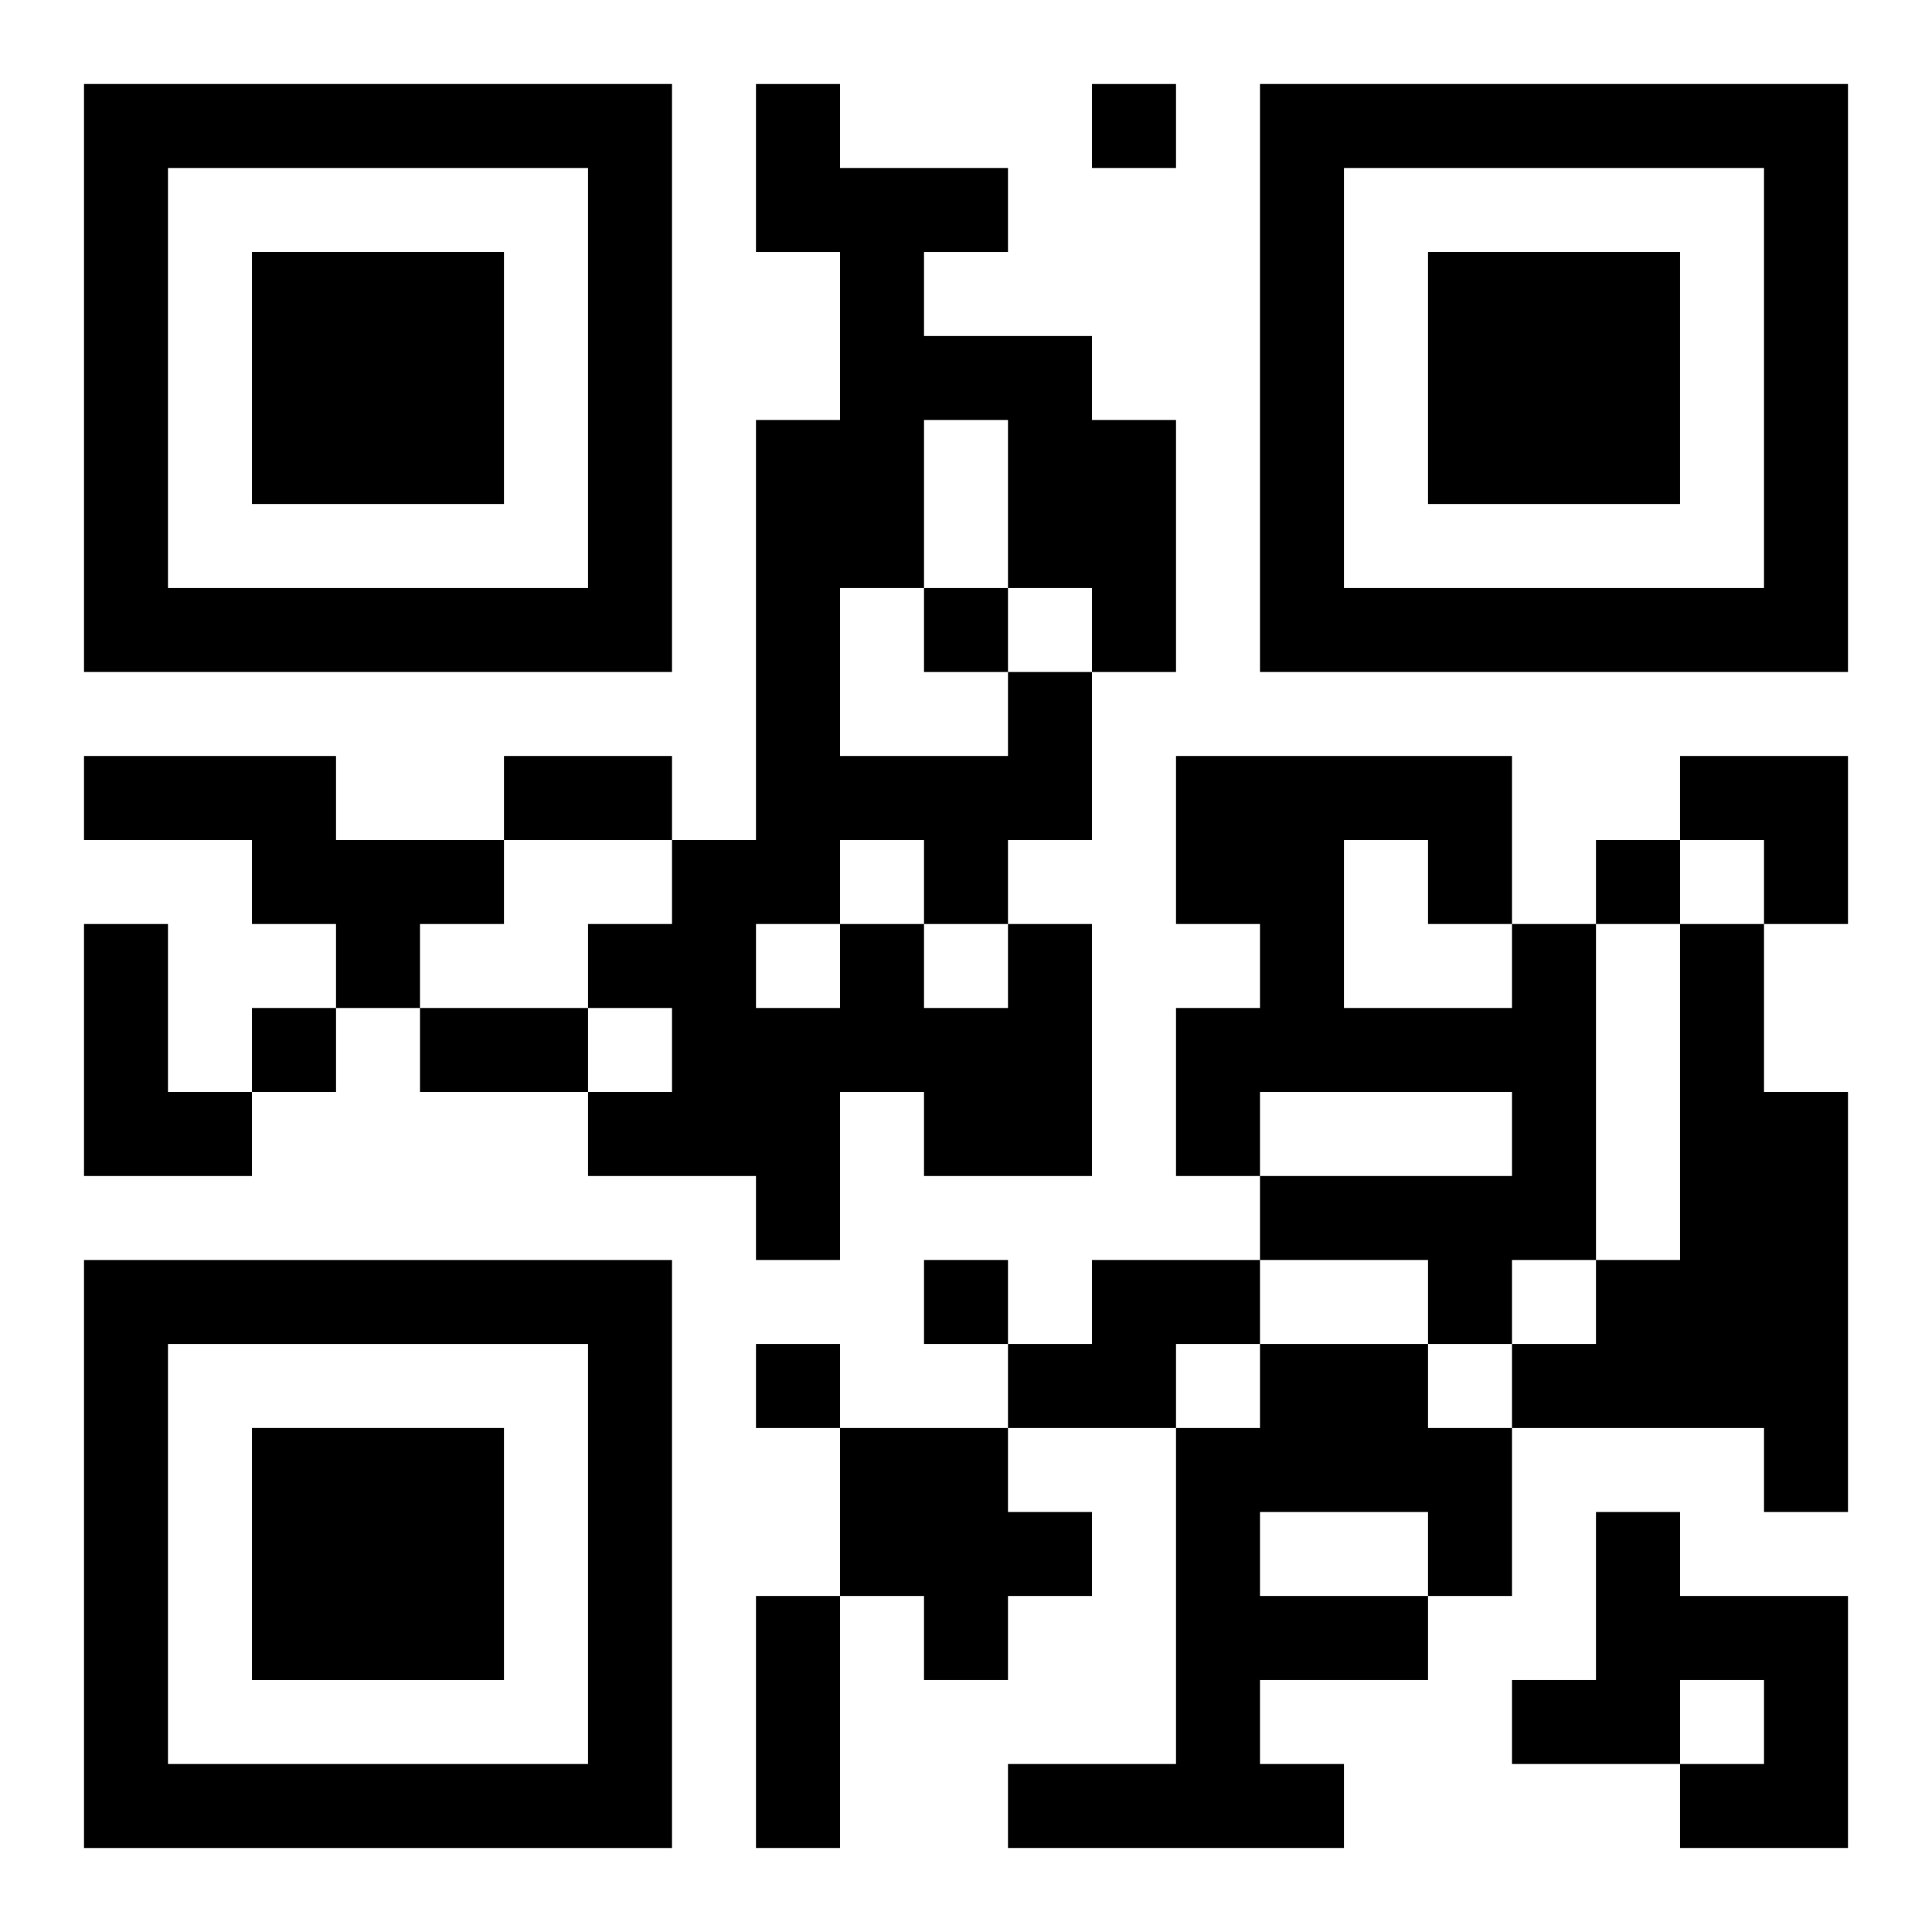 <?xml version="1.0" encoding="UTF-8"?>
<svg width="250" height="250" baseProfile="full" version="1.1" viewBox="-1 -1 23 23" xmlns="http://www.w3.org/2000/svg" xmlns:xlink="http://www.w3.org/1999/xlink"><symbol id="a"><path d="m0 7v7h7v-7h-7zm1 1h5v5h-5v-5zm1 1v3h3v-3h-3z"/></symbol><use y="-7" xlink:href="#a"/><use y="7" xlink:href="#a"/><use x="14" y="-7" xlink:href="#a"/><path d="m0 8h3v1h2v1h-1v1h-1v-1h-1v-1h-2v-1m0 2h1v2h1v1h-2v-3m11 0h1v3h-2v-1h-1v2h-1v-1h-2v-1h1v-1h-1v-1h1v-1h1v-5h1v-2h-1v-2h1v1h2v1h-1v1h2v1h1v3h-1v2h-1v1m-1-6v2h-1v2h2v-1h1v-1h-1v-2h-1m-1 5v1h1v1h1v-1h-1v-1h-1m-1 1v1h1v-1h-1m9 0h1v4h-1v1h-1v-1h-2v-1h3v-1h-3v1h-1v-2h1v-1h-1v-2h4v2m-2-1v2h2v-1h-1v-1h-1m4 1h1v2h1v5h-1v-1h-3v-1h1v-1h1v-4m-7 4h2v1h-1v1h-2v-1h1v-1m2 1h2v1h1v2h-1v1h-2v1h1v1h-4v-1h2v-4h1v-1m0 2v1h2v-1h-2m-5-1h2v1h1v1h-1v1h-1v-1h-1v-2m9 1h1v1h2v3h-2v-1h1v-1h-1v1h-2v-1h1v-2m-6-17v1h1v-1h-1m-2 6v1h1v-1h-1m8 3v1h1v-1h-1m-16 2v1h1v-1h-1m8 3v1h1v-1h-1m-2 1v1h1v-1h-1m-3-7h2v1h-2v-1m-1 3h2v1h-2v-1m4 7h1v3h-1v-3m11-10h2v2h-1v-1h-1z"/></svg>
